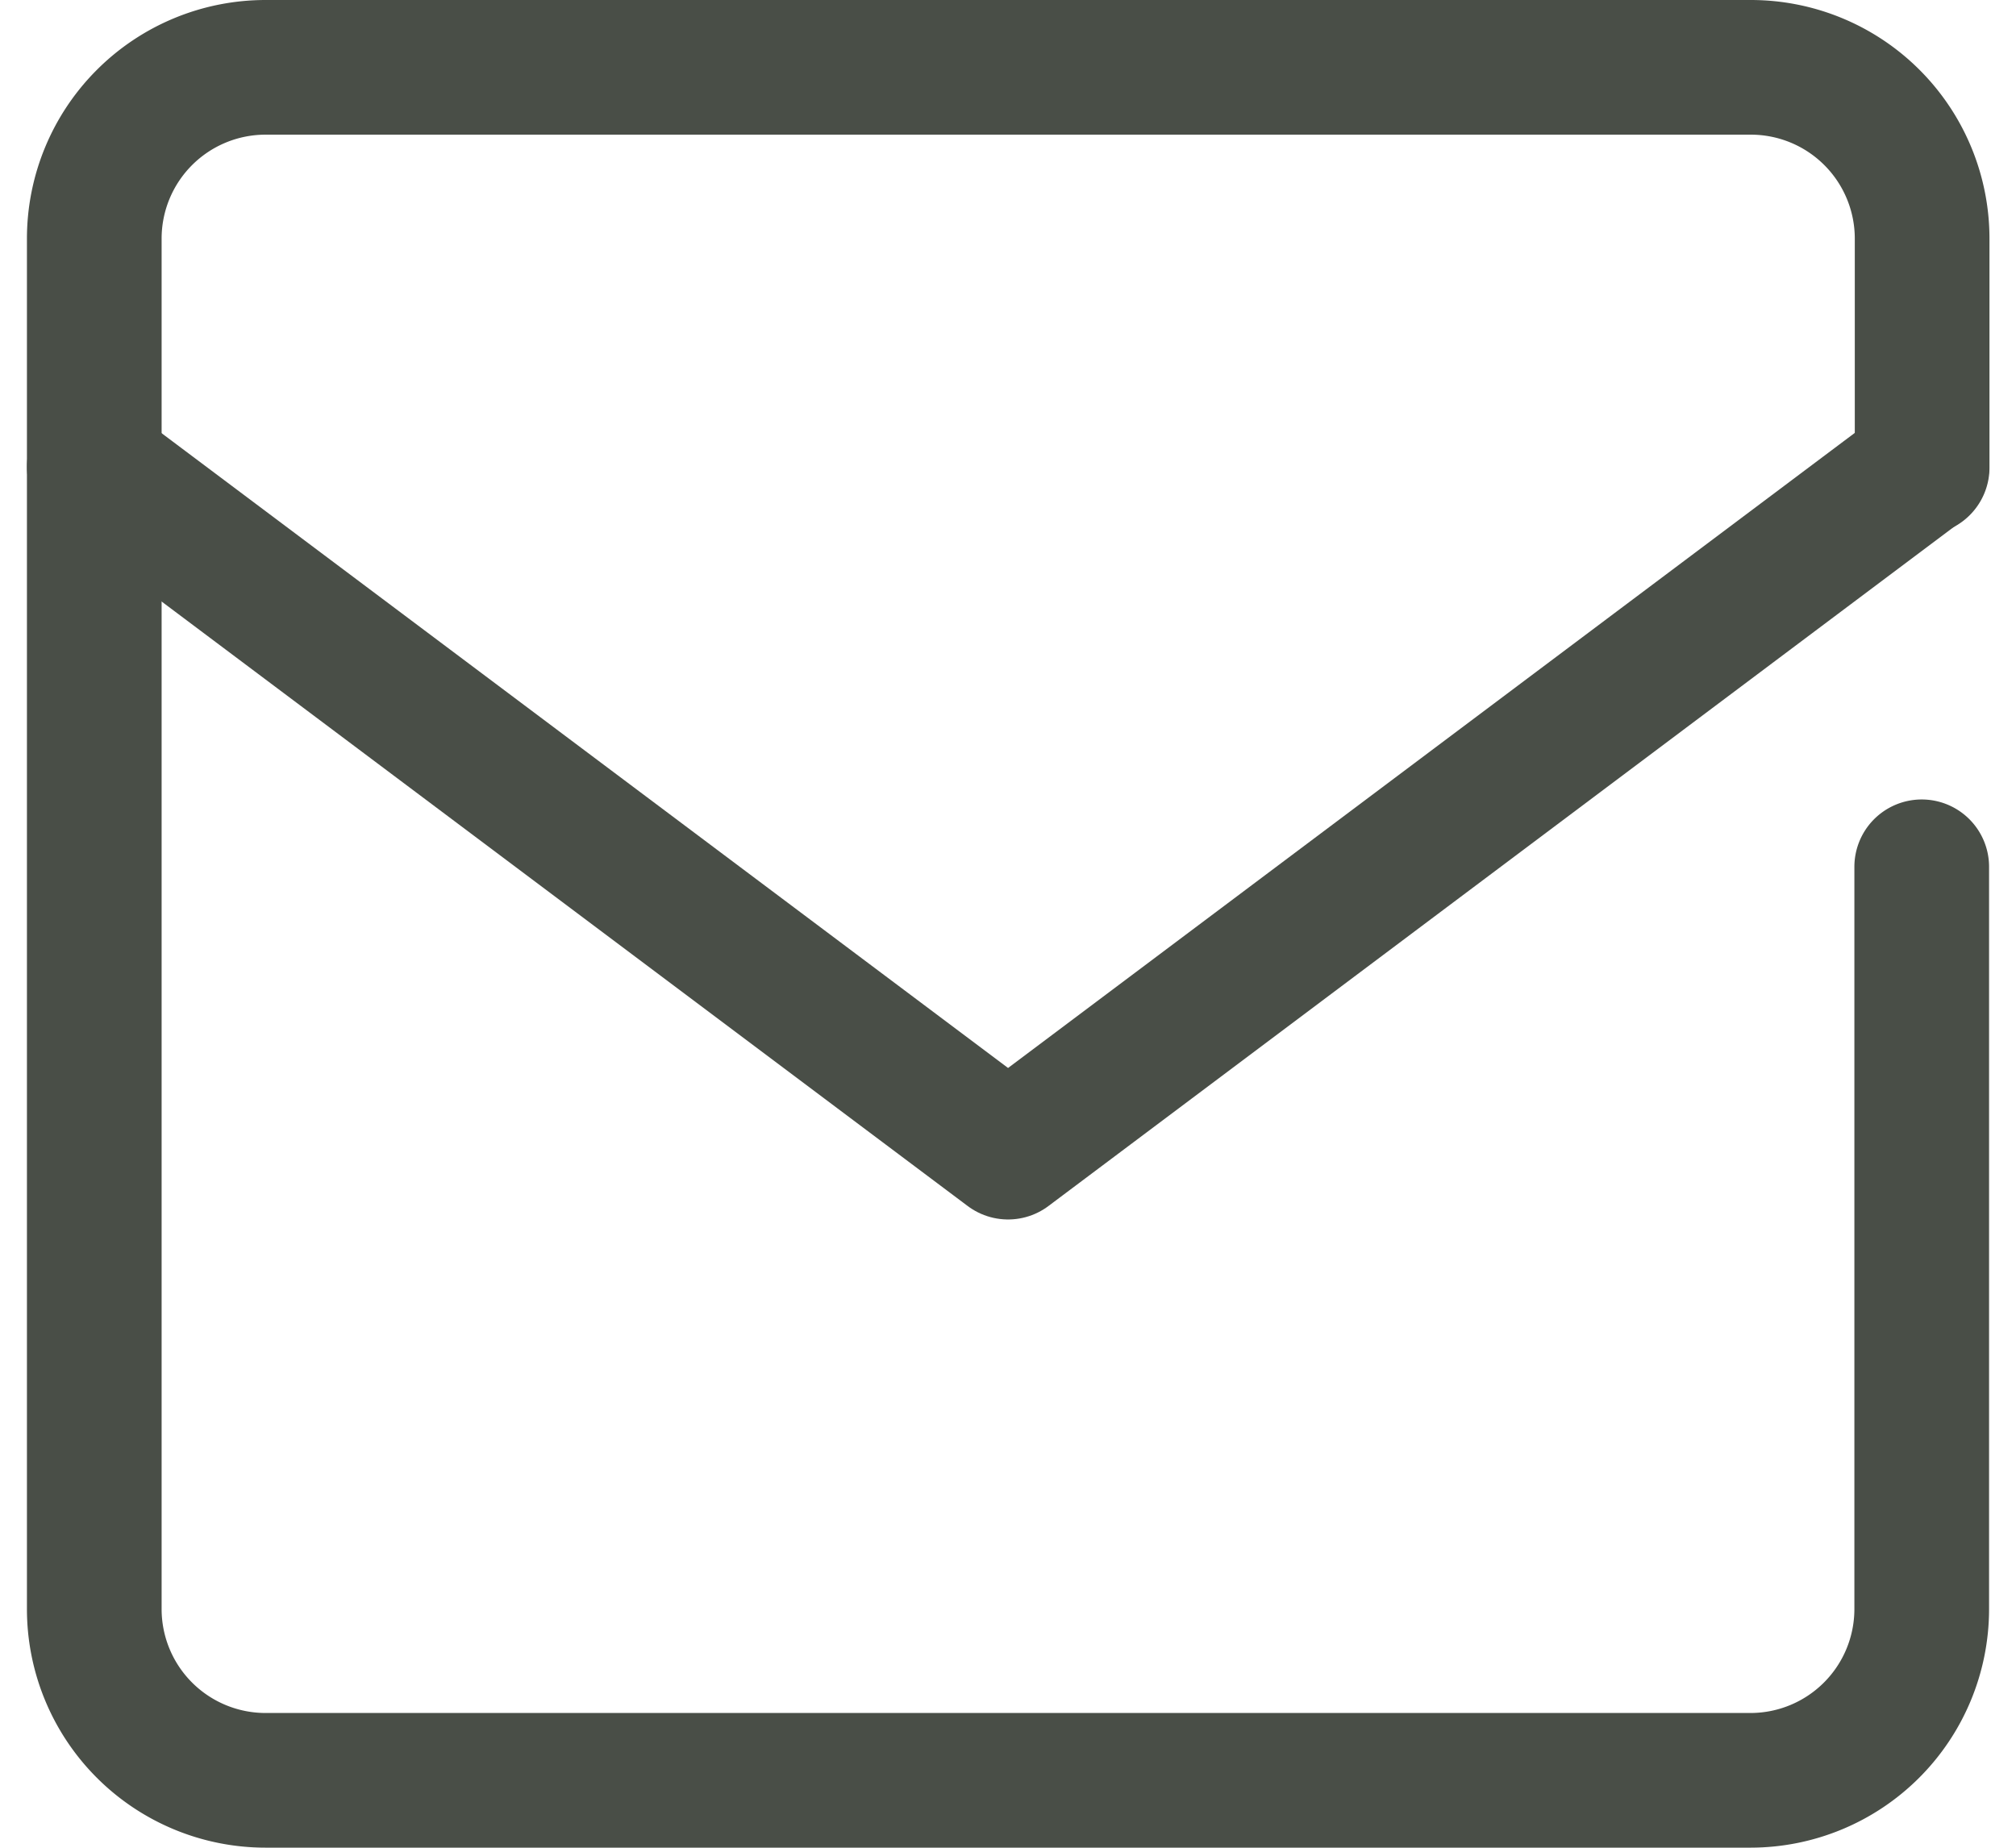 <svg xmlns="http://www.w3.org/2000/svg" width="14.969" height="13.721" viewBox="0 0 14.969 13.721">
  <g id="グループ_320" data-name="グループ 320" transform="translate(-952.343 -271.14)">
    <path id="パス_9" data-name="パス 9" d="M21.569,15.937v5.513A1.272,1.272,0,0,1,20.3,22.721H9.272A1.272,1.272,0,0,1,8,21.449V11.272A1.272,1.272,0,0,1,9.272,10H20.3a1.272,1.272,0,0,1,1.272,1.272v1.7" transform="translate(945.043 261.64)" fill="none" stroke="#494e47" stroke-linecap="round" stroke-linejoin="round" stroke-width="1"/>
    <path id="パス_10" data-name="パス 10" d="M8,17l6.785,5.089L21.569,17" transform="translate(945.043 257.607)" fill="none" stroke="#494e47" stroke-linecap="round" stroke-linejoin="round" stroke-width="1"/>
  </g>
</svg>

